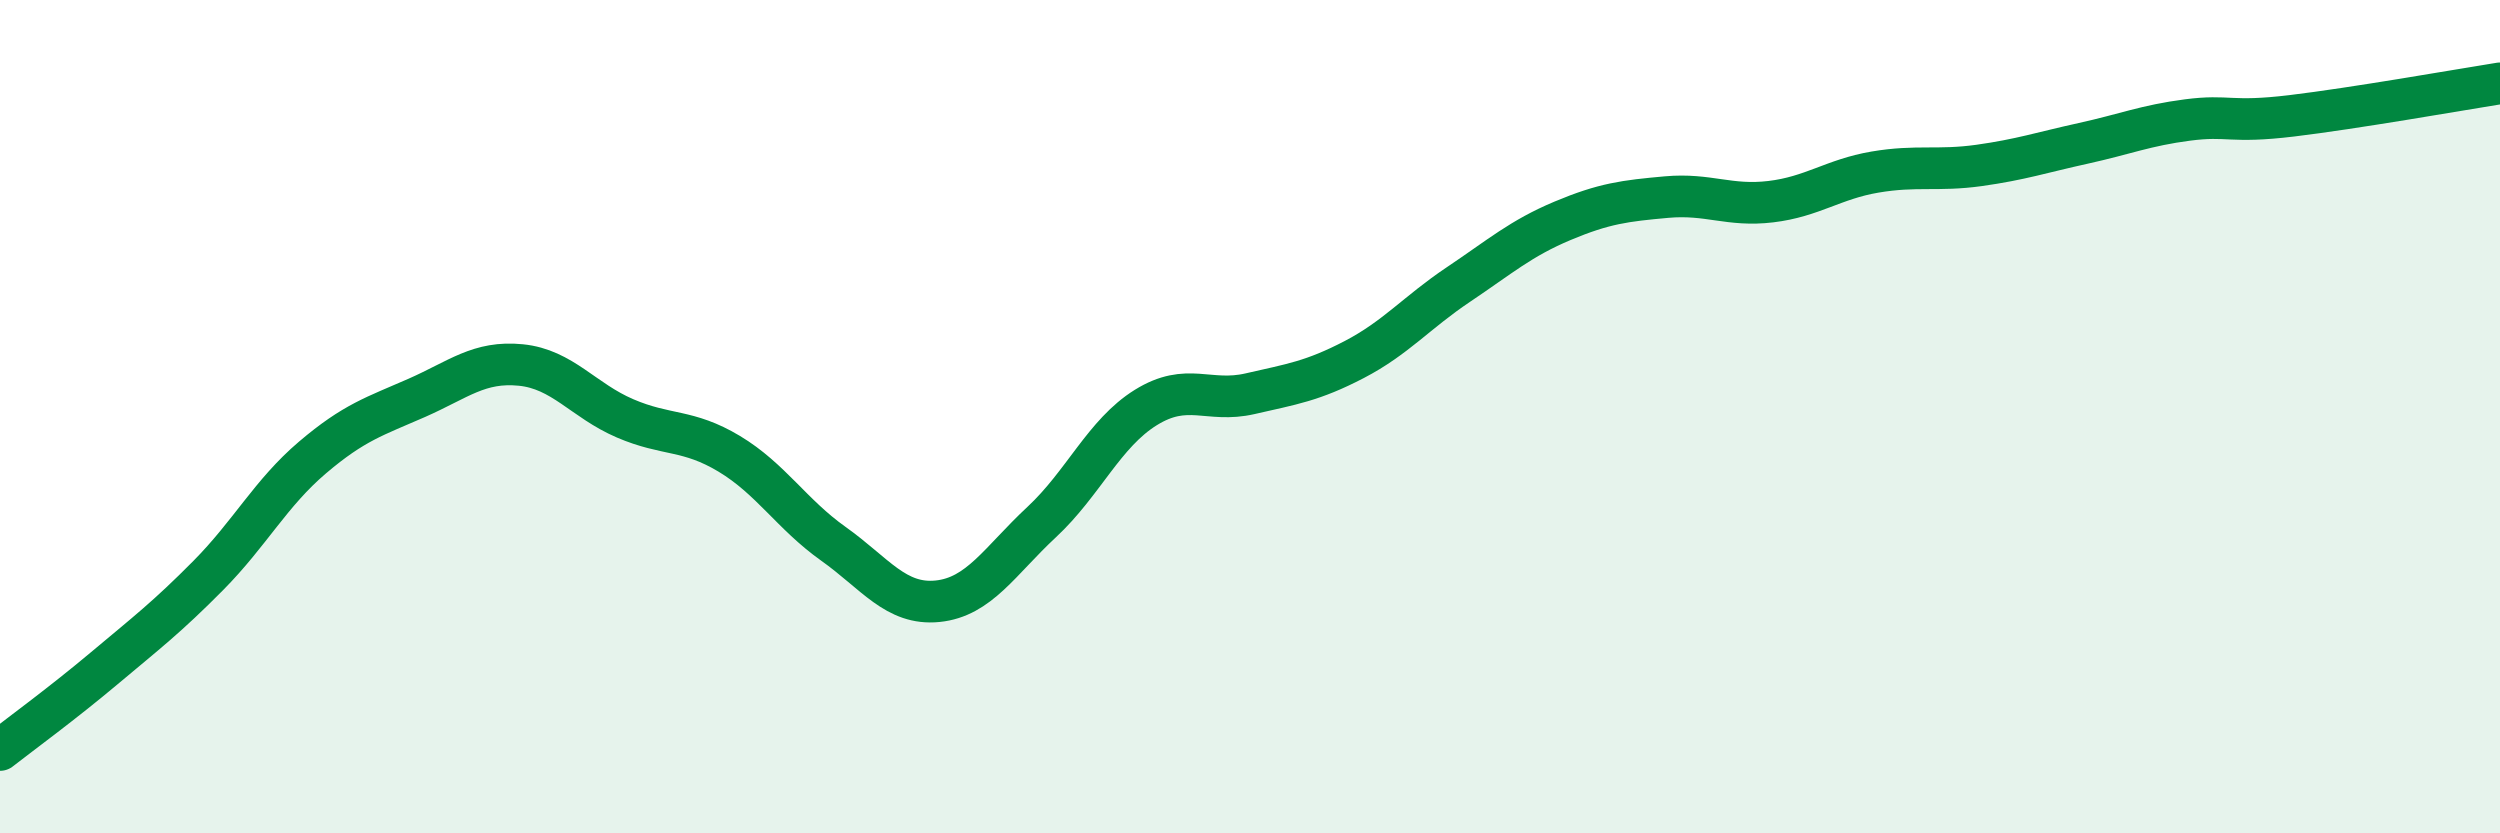 
    <svg width="60" height="20" viewBox="0 0 60 20" xmlns="http://www.w3.org/2000/svg">
      <path
        d="M 0,18 C 0.5,17.61 1.5,16.88 2.5,16.04 C 3.5,15.2 4,14.82 5,13.81 C 6,12.8 6.5,11.83 7.5,10.98 C 8.5,10.13 9,9.99 10,9.55 C 11,9.11 11.5,8.66 12.5,8.76 C 13.5,8.86 14,9.61 15,10.04 C 16,10.47 16.5,10.29 17.5,10.89 C 18.5,11.49 19,12.34 20,13.05 C 21,13.76 21.5,14.53 22.5,14.43 C 23.5,14.33 24,13.46 25,12.53 C 26,11.6 26.5,10.4 27.5,9.78 C 28.5,9.16 29,9.68 30,9.45 C 31,9.22 31.5,9.15 32.5,8.63 C 33.5,8.11 34,7.5 35,6.83 C 36,6.16 36.5,5.72 37.5,5.3 C 38.5,4.88 39,4.82 40,4.73 C 41,4.64 41.5,4.96 42.5,4.84 C 43.5,4.72 44,4.3 45,4.13 C 46,3.96 46.5,4.11 47.5,3.97 C 48.5,3.83 49,3.66 50,3.44 C 51,3.22 51.5,3.01 52.5,2.88 C 53.5,2.75 53.5,2.96 55,2.78 C 56.5,2.6 59,2.16 60,2L60 20L0 20Z"
        fill="#008740"
        opacity="0.1"
        stroke-linecap="round"
        stroke-linejoin="round"
      />
      <path
        d="M 0,18 C 0.5,17.61 1.5,16.88 2.5,16.04 C 3.5,15.2 4,14.82 5,13.81 C 6,12.8 6.5,11.83 7.5,10.98 C 8.5,10.13 9,9.99 10,9.55 C 11,9.11 11.5,8.66 12.5,8.76 C 13.5,8.86 14,9.61 15,10.04 C 16,10.47 16.5,10.29 17.5,10.89 C 18.5,11.49 19,12.34 20,13.05 C 21,13.76 21.5,14.53 22.5,14.43 C 23.5,14.33 24,13.46 25,12.53 C 26,11.6 26.5,10.4 27.5,9.78 C 28.5,9.16 29,9.68 30,9.45 C 31,9.22 31.5,9.15 32.5,8.63 C 33.5,8.11 34,7.5 35,6.83 C 36,6.16 36.5,5.72 37.5,5.3 C 38.5,4.88 39,4.82 40,4.73 C 41,4.64 41.5,4.96 42.5,4.84 C 43.5,4.72 44,4.3 45,4.13 C 46,3.96 46.5,4.11 47.5,3.97 C 48.5,3.83 49,3.66 50,3.44 C 51,3.22 51.5,3.01 52.5,2.88 C 53.5,2.75 53.5,2.96 55,2.78 C 56.5,2.6 59,2.16 60,2"
        stroke="#008740"
        stroke-width="1"
        fill="none"
        stroke-linecap="round"
        stroke-linejoin="round"
      />
    </svg>
  